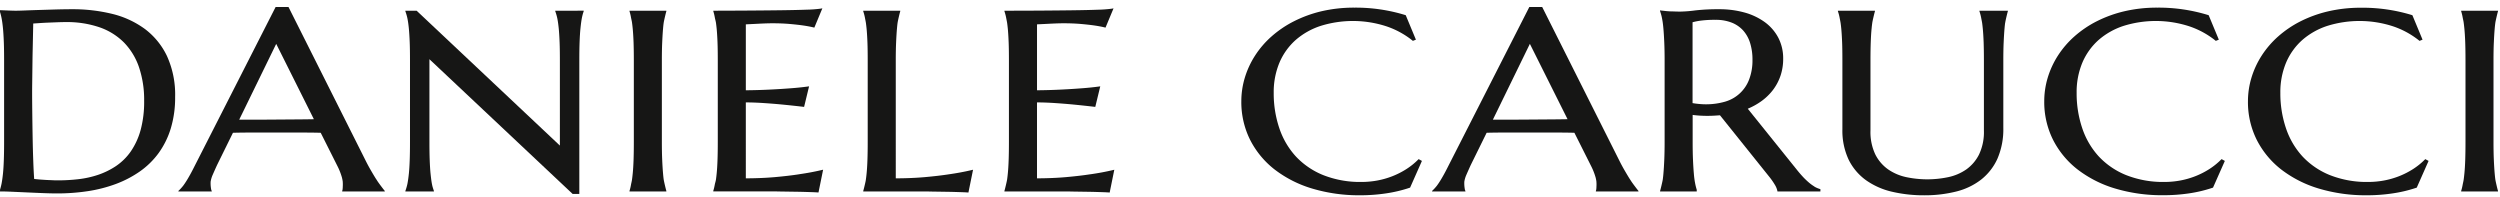 <svg xmlns="http://www.w3.org/2000/svg" xmlns:xlink="http://www.w3.org/1999/xlink" width="292" height="23" viewBox="0 0 292 23">
  <defs>
    <clipPath id="clip-path">
      <rect id="Rectangle_6" data-name="Rectangle 6" width="292" height="23" transform="translate(0 0)" fill="none"/>
    </clipPath>
  </defs>
  <g id="Group_118" data-name="Group 118" transform="translate(0 1)">
    <g id="Group_1" data-name="Group 1" transform="translate(0 -1)" clip-path="url(#clip-path)">
      <path id="Path_1" data-name="Path 1" d="M16.868,3.213a10.724,10.724,0,0,0-3.834-1.741A19.389,19.389,0,0,0,8.46.945c-.579,0-1.219.01-1.9.028l-1.949.059c-.625.019-1.181.039-1.67.058s-.831.029-1.037.029c-.12,0-.277,0-.473-.007S1.042,1.1.856,1.09L0,1.056v.189l.006.034a6.921,6.921,0,0,1,.186.757c.059.306.111.686.154,1.132s.076.993.1,1.608.033,1.351.033,2.17v9.47c0,.819-.011,1.544-.033,2.156s-.054,1.139-.1,1.586-.1.815-.154,1.109a7.065,7.065,0,0,1-.186.744L0,22.229H.142c.292,0,.712.012,1.284.036q.829.037,1.766.08t1.868.08c.643.024,1.164.036,1.592.036a23.986,23.986,0,0,0,3.592-.263,16.555,16.555,0,0,0,3.278-.838,12.582,12.582,0,0,0,2.81-1.465,9.351,9.351,0,0,0,2.193-2.146,9.754,9.754,0,0,0,1.423-2.886,12.4,12.4,0,0,0,.507-3.67,10.86,10.86,0,0,0-.966-4.807,8.571,8.571,0,0,0-2.62-3.174M16.411,15.1a8.235,8.235,0,0,1-1.158,2.488,6.649,6.649,0,0,1-1.709,1.677,8.889,8.889,0,0,1-2.085,1.023,11.26,11.26,0,0,1-2.3.509,20.691,20.691,0,0,1-2.341.137c-.186,0-.413,0-.685-.015S5.58,20.9,5.3,20.88s-.551-.033-.808-.058c-.195-.019-.361-.035-.5-.051-.042-.579-.078-1.291-.107-2.119-.032-.87-.057-1.808-.074-2.79s-.031-1.915-.041-2.836-.017-1.705-.017-2.355q0-.464.008-1.067l.033-2.612q.008-.683.024-1.338.032-1.47.064-3.04c.186-.01.41-.024.669-.044.322-.023.665-.043,1.032-.058l1.109-.044q.556-.022,1-.021a11.751,11.751,0,0,1,3.933.609,7.484,7.484,0,0,1,2.856,1.777,7.674,7.674,0,0,1,1.755,2.886,11.919,11.919,0,0,1,.6,3.926,12.59,12.59,0,0,1-.423,3.453" transform="translate(0 0.132)" fill="#161615"/>
      <path id="Path_2" data-name="Path 2" d="M275.425,19.963c-.8.125-1.758.238-2.833.334-1.033.092-2.179.14-3.411.144V11.572c.69,0,1.411.03,2.148.08.785.052,1.53.113,2.215.18q1.182.118,2.314.248l.13.015.581-2.4-.2.028c-.577.078-1.238.147-1.965.2-.612.048-1.369.1-2.315.146-.871.046-1.848.076-2.907.086v-7.7l1.067-.051c.34-.019.692-.036,1.058-.051s.677-.022.939-.022c.769,0,1.459.027,2.049.079s1.1.109,1.513.166c.47.067.891.144,1.249.23l.126.031.938-2.252-.247.042a14.879,14.879,0,0,1-1.606.114c-.792.029-1.738.051-2.89.066q-1.694.022-3.723.036T265.57.862h-.186V.92a6.216,6.216,0,0,1,.18.757c.032.178.1.389.133.619h0c.027.2.053.409.076.645.044.452.076.988.1,1.594s.033,1.336.033,2.156v9.47c0,.819-.011,1.544-.033,2.157s-.054,1.139-.1,1.586q-.035.357-.077.651c-.03.224-.106.431-.137.6a6.233,6.233,0,0,1-.181.757v.058h7.293c.108,0,.285,0,.531.008l1.858.028q.533.007,1.017.022c.323.009.616.019.879.028s.454.02.584.029l.128.009.54-2.663-.216.051c-.777.184-1.641.345-2.569.478" transform="translate(-182.069 0.389)" fill="#161615"/>
      <path id="Path_3" data-name="Path 3" d="M331.217,20.674c-.8.125-1.758.238-2.833.334-1.033.092-2.179.14-3.412.144V7.4c0-.828.014-1.552.041-2.155s.059-1.141.1-1.6c.02-.239.043-.452.069-.644h0c.029-.23.251-1.171.317-1.375V1.573H321.17v.058a5.849,5.849,0,0,1,.2.757c.03.168.07.347.11.58.03.205.057.432.082.683.044.452.076.988.1,1.594s.033,1.336.033,2.156v9.47c0,.819-.011,1.544-.033,2.157s-.054,1.139-.1,1.586q-.046.471-.105.834c-.073.362-.232,1.013-.285,1.179v.058h7.288c.108,0,.285,0,.531.008l1.858.028q.533.007,1.017.022c.323.009.616.019.879.028s.454.02.585.029l.128.009.54-2.663-.216.051c-.777.184-1.641.345-2.569.478" transform="translate(-220.346 -0.321)" fill="#161615"/>
      <path id="Path_4" data-name="Path 4" d="M383.756,19.963c-.8.125-1.758.238-2.833.334-1.033.092-2.18.14-3.411.144V11.572c.69,0,1.411.03,2.148.08.785.052,1.529.113,2.215.18q1.182.118,2.314.248l.13.015.581-2.4-.2.028c-.577.078-1.237.147-1.965.2-.612.048-1.369.1-2.315.146-.871.046-1.848.076-2.907.086v-7.7l1.067-.051c.34-.019.692-.036,1.058-.051s.677-.022.939-.022c.769,0,1.459.027,2.049.079s1.1.109,1.513.166c.47.067.891.144,1.249.23l.126.031L386.45.589,386.2.631A14.876,14.876,0,0,1,384.6.746c-.792.029-1.738.051-2.89.066q-1.694.022-3.722.036T373.9.862h-.193V.92a5.859,5.859,0,0,1,.2.757c.032.178.075.366.117.619h0c.027.2.053.409.076.645.044.452.076.988.1,1.594s.033,1.336.033,2.156v9.47c0,.819-.011,1.544-.033,2.157s-.054,1.139-.1,1.586q-.034.348-.075.637h0c-.029.23-.255,1.171-.32,1.375v.058H381c.108,0,.285,0,.531.008l1.858.028q.533.007,1.017.022c.323.009.616.019.879.028s.454.02.584.029L386,22.1l.54-2.663-.216.051c-.777.184-1.641.345-2.569.478" transform="translate(-256.39 0.389)" fill="#161615"/>
      <path id="Path_5" data-name="Path 5" d="M482.479,18.076a8.067,8.067,0,0,1-1.366,1.094,9.385,9.385,0,0,1-1.6.816,9.636,9.636,0,0,1-1.771.509,10.115,10.115,0,0,1-1.845.171,11.726,11.726,0,0,1-4.486-.8,8.958,8.958,0,0,1-3.2-2.184,9.2,9.2,0,0,1-1.929-3.3,12.676,12.676,0,0,1-.653-4.116,8.9,8.9,0,0,1,.681-3.563,7.429,7.429,0,0,1,1.9-2.633,8.417,8.417,0,0,1,2.918-1.637,12.657,12.657,0,0,1,7.649.05,9.92,9.92,0,0,1,3.038,1.648l.068.056.354-.14-1.163-2.8-.023-.055-.062-.021a19.678,19.678,0,0,0-5.933-.865,16.711,16.711,0,0,0-3.826.418A14.518,14.518,0,0,0,467.99,1.9a12.392,12.392,0,0,0-2.618,1.773,10.829,10.829,0,0,0-1.929,2.245,10.253,10.253,0,0,0-1.19,2.575,9.552,9.552,0,0,0-.407,2.753,9.861,9.861,0,0,0,1.023,4.494,10.293,10.293,0,0,0,2.863,3.469,13.533,13.533,0,0,0,4.388,2.228,19.065,19.065,0,0,0,5.61.785A20.15,20.15,0,0,0,478.754,22a15.824,15.824,0,0,0,2.747-.653l.058-.019,1.337-3.019.043-.1L482.559,18Z" transform="translate(-316.859 0.586)" fill="#161615"/>
      <path id="Path_6" data-name="Path 6" d="M635.673,21.657a4.529,4.529,0,0,1-.629-.451,8.467,8.467,0,0,1-.7-.666c-.241-.256-.507-.566-.79-.923l-5.67-7.049a7.975,7.975,0,0,0,1.6-.891,6.428,6.428,0,0,0,1.352-1.315,5.891,5.891,0,0,0,.873-1.655,6.151,6.151,0,0,0,.31-1.978,5.23,5.23,0,0,0-.565-2.446,5.305,5.305,0,0,0-1.574-1.824,7.367,7.367,0,0,0-2.374-1.129,10.946,10.946,0,0,0-2.96-.384,23.38,23.38,0,0,0-2.807.139,14.984,14.984,0,0,1-1.644.135h0l-.114,0-.214,0c-.237,0-.47-.015-.694-.019-.258,0-.49-.017-.7-.037l-.741-.081V1.14c.049.151.114.347.169.563l.016.067c.011.045.022.091.031.137,0,.018.008.036.011.054.046.239.1.533.132.853h0c.014.124.027.253.039.39.04.451.073.986.1,1.589.028.619.042,1.344.042,2.154v9.47c0,.82-.014,1.548-.042,2.163-.026.6-.059,1.131-.1,1.581-.019.231-.042.442-.068.636h0c-.029.229-.255,1.171-.32,1.375v.058h4.282v-.183l-.006-.034a7.023,7.023,0,0,1-.185-.744,10.049,10.049,0,0,1-.146-1.108c-.04-.45-.073-.983-.1-1.588s-.041-1.329-.041-2.156V13.291c.261.035.527.063.793.079a14.367,14.367,0,0,0,1.72.008q.34-.02.678-.045l5.773,7.2a8.036,8.036,0,0,1,.623.894,2.309,2.309,0,0,1,.3.7l.019.106h5.015v-.273l-.1-.029a2.929,2.929,0,0,1-.611-.271m-10.368-9.933a8.092,8.092,0,0,1-3.078.284c-.261-.022-.521-.055-.775-.1V2.467a7.3,7.3,0,0,1,.9-.182,12.565,12.565,0,0,1,1.784-.1,5.023,5.023,0,0,1,1.9.33,3.571,3.571,0,0,1,1.336.924,3.982,3.982,0,0,1,.805,1.461,6.5,6.5,0,0,1,.273,1.945,6.222,6.222,0,0,1-.386,2.294,4.241,4.241,0,0,1-2.759,2.586" transform="translate(-423.744 0.132)" fill="#161615"/>
      <path id="Path_7" data-name="Path 7" d="M781.216,18.076a8.064,8.064,0,0,1-1.366,1.094,9.382,9.382,0,0,1-1.6.816,9.628,9.628,0,0,1-1.771.509,10.116,10.116,0,0,1-1.845.171,11.726,11.726,0,0,1-4.486-.8,8.958,8.958,0,0,1-3.2-2.184,9.192,9.192,0,0,1-1.929-3.3,12.674,12.674,0,0,1-.653-4.116,8.9,8.9,0,0,1,.68-3.563,7.435,7.435,0,0,1,1.9-2.633,8.424,8.424,0,0,1,2.918-1.637,12.658,12.658,0,0,1,7.649.05,9.919,9.919,0,0,1,3.039,1.648l.068.056.354-.14-1.163-2.8-.023-.055-.062-.021a19.677,19.677,0,0,0-5.932-.865,16.709,16.709,0,0,0-3.826.418,14.513,14.513,0,0,0-3.24,1.169,12.4,12.4,0,0,0-2.619,1.773,10.87,10.87,0,0,0-1.929,2.245,10.25,10.25,0,0,0-1.19,2.575,9.55,9.55,0,0,0-.407,2.753,9.861,9.861,0,0,0,1.023,4.494,10.29,10.29,0,0,0,2.863,3.469,13.535,13.535,0,0,0,4.387,2.228,19.068,19.068,0,0,0,5.611.785A20.148,20.148,0,0,0,777.491,22a15.828,15.828,0,0,0,2.747-.653l.058-.019,1.337-3.019.043-.1L781.3,18Z" transform="translate(-521.815 0.586)" fill="#161615"/>
      <path id="Path_8" data-name="Path 8" d="M857.013,18.076a8.032,8.032,0,0,1-1.366,1.094,9.362,9.362,0,0,1-1.6.816,9.631,9.631,0,0,1-1.771.509,10.115,10.115,0,0,1-1.845.171,11.725,11.725,0,0,1-4.486-.8,8.957,8.957,0,0,1-3.2-2.184,9.2,9.2,0,0,1-1.93-3.3,12.681,12.681,0,0,1-.653-4.116,8.893,8.893,0,0,1,.681-3.563,7.429,7.429,0,0,1,1.9-2.633,8.416,8.416,0,0,1,2.918-1.637,12.657,12.657,0,0,1,7.649.05,9.919,9.919,0,0,1,3.038,1.648l.068.056.354-.14-1.163-2.8-.023-.055-.062-.021A19.675,19.675,0,0,0,849.59.317a16.71,16.71,0,0,0-3.826.418A14.507,14.507,0,0,0,842.524,1.9a12.385,12.385,0,0,0-2.619,1.773,10.863,10.863,0,0,0-1.929,2.245,10.243,10.243,0,0,0-1.19,2.575,9.553,9.553,0,0,0-.408,2.753,9.864,9.864,0,0,0,1.023,4.494,10.293,10.293,0,0,0,2.863,3.469,13.534,13.534,0,0,0,4.388,2.228,19.066,19.066,0,0,0,5.61.785A20.151,20.151,0,0,0,853.288,22a15.822,15.822,0,0,0,2.747-.653l.059-.019,1.337-3.019.043-.1L857.094,18Z" transform="translate(-573.817 0.586)" fill="#161615"/>
      <path id="Path_9" data-name="Path 9" d="M170.936,1.566h-2.608v.059a6.577,6.577,0,0,1,.218.738c.012.054.024.108.035.166.058.3.11.672.154,1.116s.076.988.1,1.593.033,1.336.033,2.156v9.924L152.179,1.606l-.042-.039H150.82v.059a6.72,6.72,0,0,1,.217.731c.012.056.024.113.037.173.059.3.111.672.154,1.116s.076.988.1,1.593.033,1.336.033,2.156v9.47c0,.819-.011,1.544-.033,2.157s-.054,1.139-.1,1.586-.1.815-.154,1.109c-.012.059-.024.116-.036.171a6.745,6.745,0,0,1-.217.733v.058h3.335v-.058c-.052-.16-.122-.352-.179-.572-.023-.1-.046-.209-.068-.328-.054-.3-.1-.679-.145-1.112s-.077-.979-.1-1.586-.033-1.338-.033-2.157V7.23l16.688,15.7.042.039h.778V7.393c0-.852.01-1.557.032-2.156s.054-1.142.1-1.593.092-.817.146-1.117a6.389,6.389,0,0,1,.159-.679c.027-.08.053-.157.075-.226V1.564h-.714Z" transform="translate(-103.474 -0.315)" fill="#161615"/>
      <path id="Path_10" data-name="Path 10" d="M89.467,20.109c-.192-.3-.4-.654-.63-1.05s-.444-.8-.646-1.209L79.264.074,79.226,0h-1.5L68.271,18.564c-.348.7-.673,1.293-.965,1.756-.134.214-.257.394-.371.548a5.321,5.321,0,0,1-.569.621v.058h3.9v-.058a.5.5,0,0,1-.066-.167,3.831,3.831,0,0,1-.067-.909,3.263,3.263,0,0,1,.227-.778c.186-.426.362-.819.524-1.173l1.856-3.768c.62-.018,1.32-.027,2.083-.027h5.812c.964,0,1.756.009,2.357.027l1.951,3.884a7.5,7.5,0,0,1,.527,1.337,4.574,4.574,0,0,1,.09.449,4.37,4.37,0,0,1,.006.645,2.35,2.35,0,0,1-.017.262.76.76,0,0,1-.05.218v.058h4.978v-.058c-.048-.05-.53-.674-.786-1.041-.069-.1-.142-.216-.22-.339m-8.673-6.98-3.813.028q-1,.008-1.955.008h-1.56l4.322-8.856,4.4,8.8q-.637.012-1.4.019" transform="translate(-45.532 0.815)" fill="#161615"/>
      <path id="Path_11" data-name="Path 11" d="M701.538,1.571H700.36v.059a5.845,5.845,0,0,1,.2.756c.032.177.074.365.117.618.026.2.051.411.074.646.044.451.076.988.1,1.593.021.622.032,1.347.032,2.156v8.16a6.119,6.119,0,0,1-.57,2.807,4.774,4.774,0,0,1-1.488,1.743,5.8,5.8,0,0,1-2.107.9,11.862,11.862,0,0,1-4.9,0,5.872,5.872,0,0,1-2.115-.9,4.74,4.74,0,0,1-1.5-1.742,6.117,6.117,0,0,1-.57-2.807V7.4c0-.82.011-1.544.033-2.156s.053-1.142.1-1.593c.022-.236.048-.45.075-.646h0c.028-.229.251-1.171.317-1.375V1.57h-4.329v.059a5.806,5.806,0,0,1,.2.756c.031.172.072.355.113.6.029.2.055.422.079.666.044.451.076.988.1,1.593s.033,1.336.033,2.156v8a7.974,7.974,0,0,0,.735,3.579,6.47,6.47,0,0,0,2.039,2.4,8.627,8.627,0,0,0,3.044,1.34,16.285,16.285,0,0,0,3.744.411,15.046,15.046,0,0,0,3.706-.434,7.864,7.864,0,0,0,2.931-1.395,6.537,6.537,0,0,0,1.913-2.454,8.643,8.643,0,0,0,.684-3.6V7.4c0-.828.013-1.552.041-2.154s.059-1.141.1-1.6c.02-.234.043-.448.069-.644h.005c.029-.229.252-1.171.317-1.375V1.57h-2.151Z" transform="translate(-469.162 -0.319)" fill="#161615"/>
      <path id="Path_12" data-name="Path 12" d="M236.367,1.572h-2.154v.059a6.211,6.211,0,0,1,.18.756c.031.169.086.371.116.589s.054.428.078.674c.044.451.076.988.1,1.593.021.622.032,1.347.032,2.156v9.47c0,.808-.011,1.534-.032,2.157-.022.605-.054,1.139-.1,1.586-.024.239-.049.456-.076.655-.029.222-.086.428-.118.6a6.217,6.217,0,0,1-.18.757v.058h4.305v-.058c-.065-.2-.287-1.141-.317-1.373-.026-.194-.049-.407-.068-.638-.04-.45-.073-.983-.1-1.588s-.041-1.329-.041-2.156V7.4c0-.828.013-1.552.041-2.154s.059-1.141.1-1.6c.021-.258.048-.492.078-.7.051-.3.247-1.125.308-1.314V1.572h-2.151Z" transform="translate(-160.687 -0.321)" fill="#161615"/>
      <path id="Path_13" data-name="Path 13" d="M555.921,20.109c-.191-.3-.4-.654-.63-1.05s-.444-.8-.646-1.209L545.718.074,545.68,0h-1.5l-9.457,18.564c-.348.7-.673,1.293-.965,1.756-.134.214-.257.394-.371.548a5.288,5.288,0,0,1-.569.621v.058h3.9v-.058a.507.507,0,0,1-.066-.167,3.81,3.81,0,0,1-.066-.909,3.242,3.242,0,0,1,.227-.779c.186-.426.362-.819.524-1.173l1.856-3.768c.62-.018,1.321-.027,2.083-.027h5.812c.964,0,1.756.009,2.356.027l1.951,3.884a7.494,7.494,0,0,1,.527,1.337c.04.156.068.3.09.449a4.35,4.35,0,0,1,.006.645,2.35,2.35,0,0,1-.017.262.758.758,0,0,1-.05.218v.058h4.978v-.058c-.048-.051-.53-.674-.786-1.041-.07-.105-.142-.216-.22-.339m-8.673-6.98-3.813.028c-.67.005-1.321.008-1.956.008h-1.56l4.322-8.856,4.4,8.8q-.637.012-1.4.019" transform="translate(-365.554 0.815)" fill="#161615"/>
      <path id="Path_14" data-name="Path 14" d="M919.516,5.245c.025-.6.059-1.141.1-1.6.022-.258.048-.491.078-.7.051-.3.247-1.125.308-1.314V1.572h-4.305V1.63a6.178,6.178,0,0,1,.181.757c.031.169.086.371.115.589s.053.428.078.674c.044.451.077.988.1,1.593.021.622.032,1.347.032,2.156v9.47c0,.808-.011,1.534-.032,2.157-.022.605-.054,1.139-.1,1.586-.024.239-.049.456-.076.655-.029.222-.086.428-.117.6a6.185,6.185,0,0,1-.181.756v.058H920v-.058c-.065-.2-.287-1.141-.316-1.373q-.039-.292-.069-.638c-.04-.449-.073-.983-.1-1.588s-.041-1.329-.041-2.156V7.4c0-.828.013-1.553.041-2.155" transform="translate(-628.233 -0.321)" fill="#161615"/>
    </g>
  </g>
</svg>
